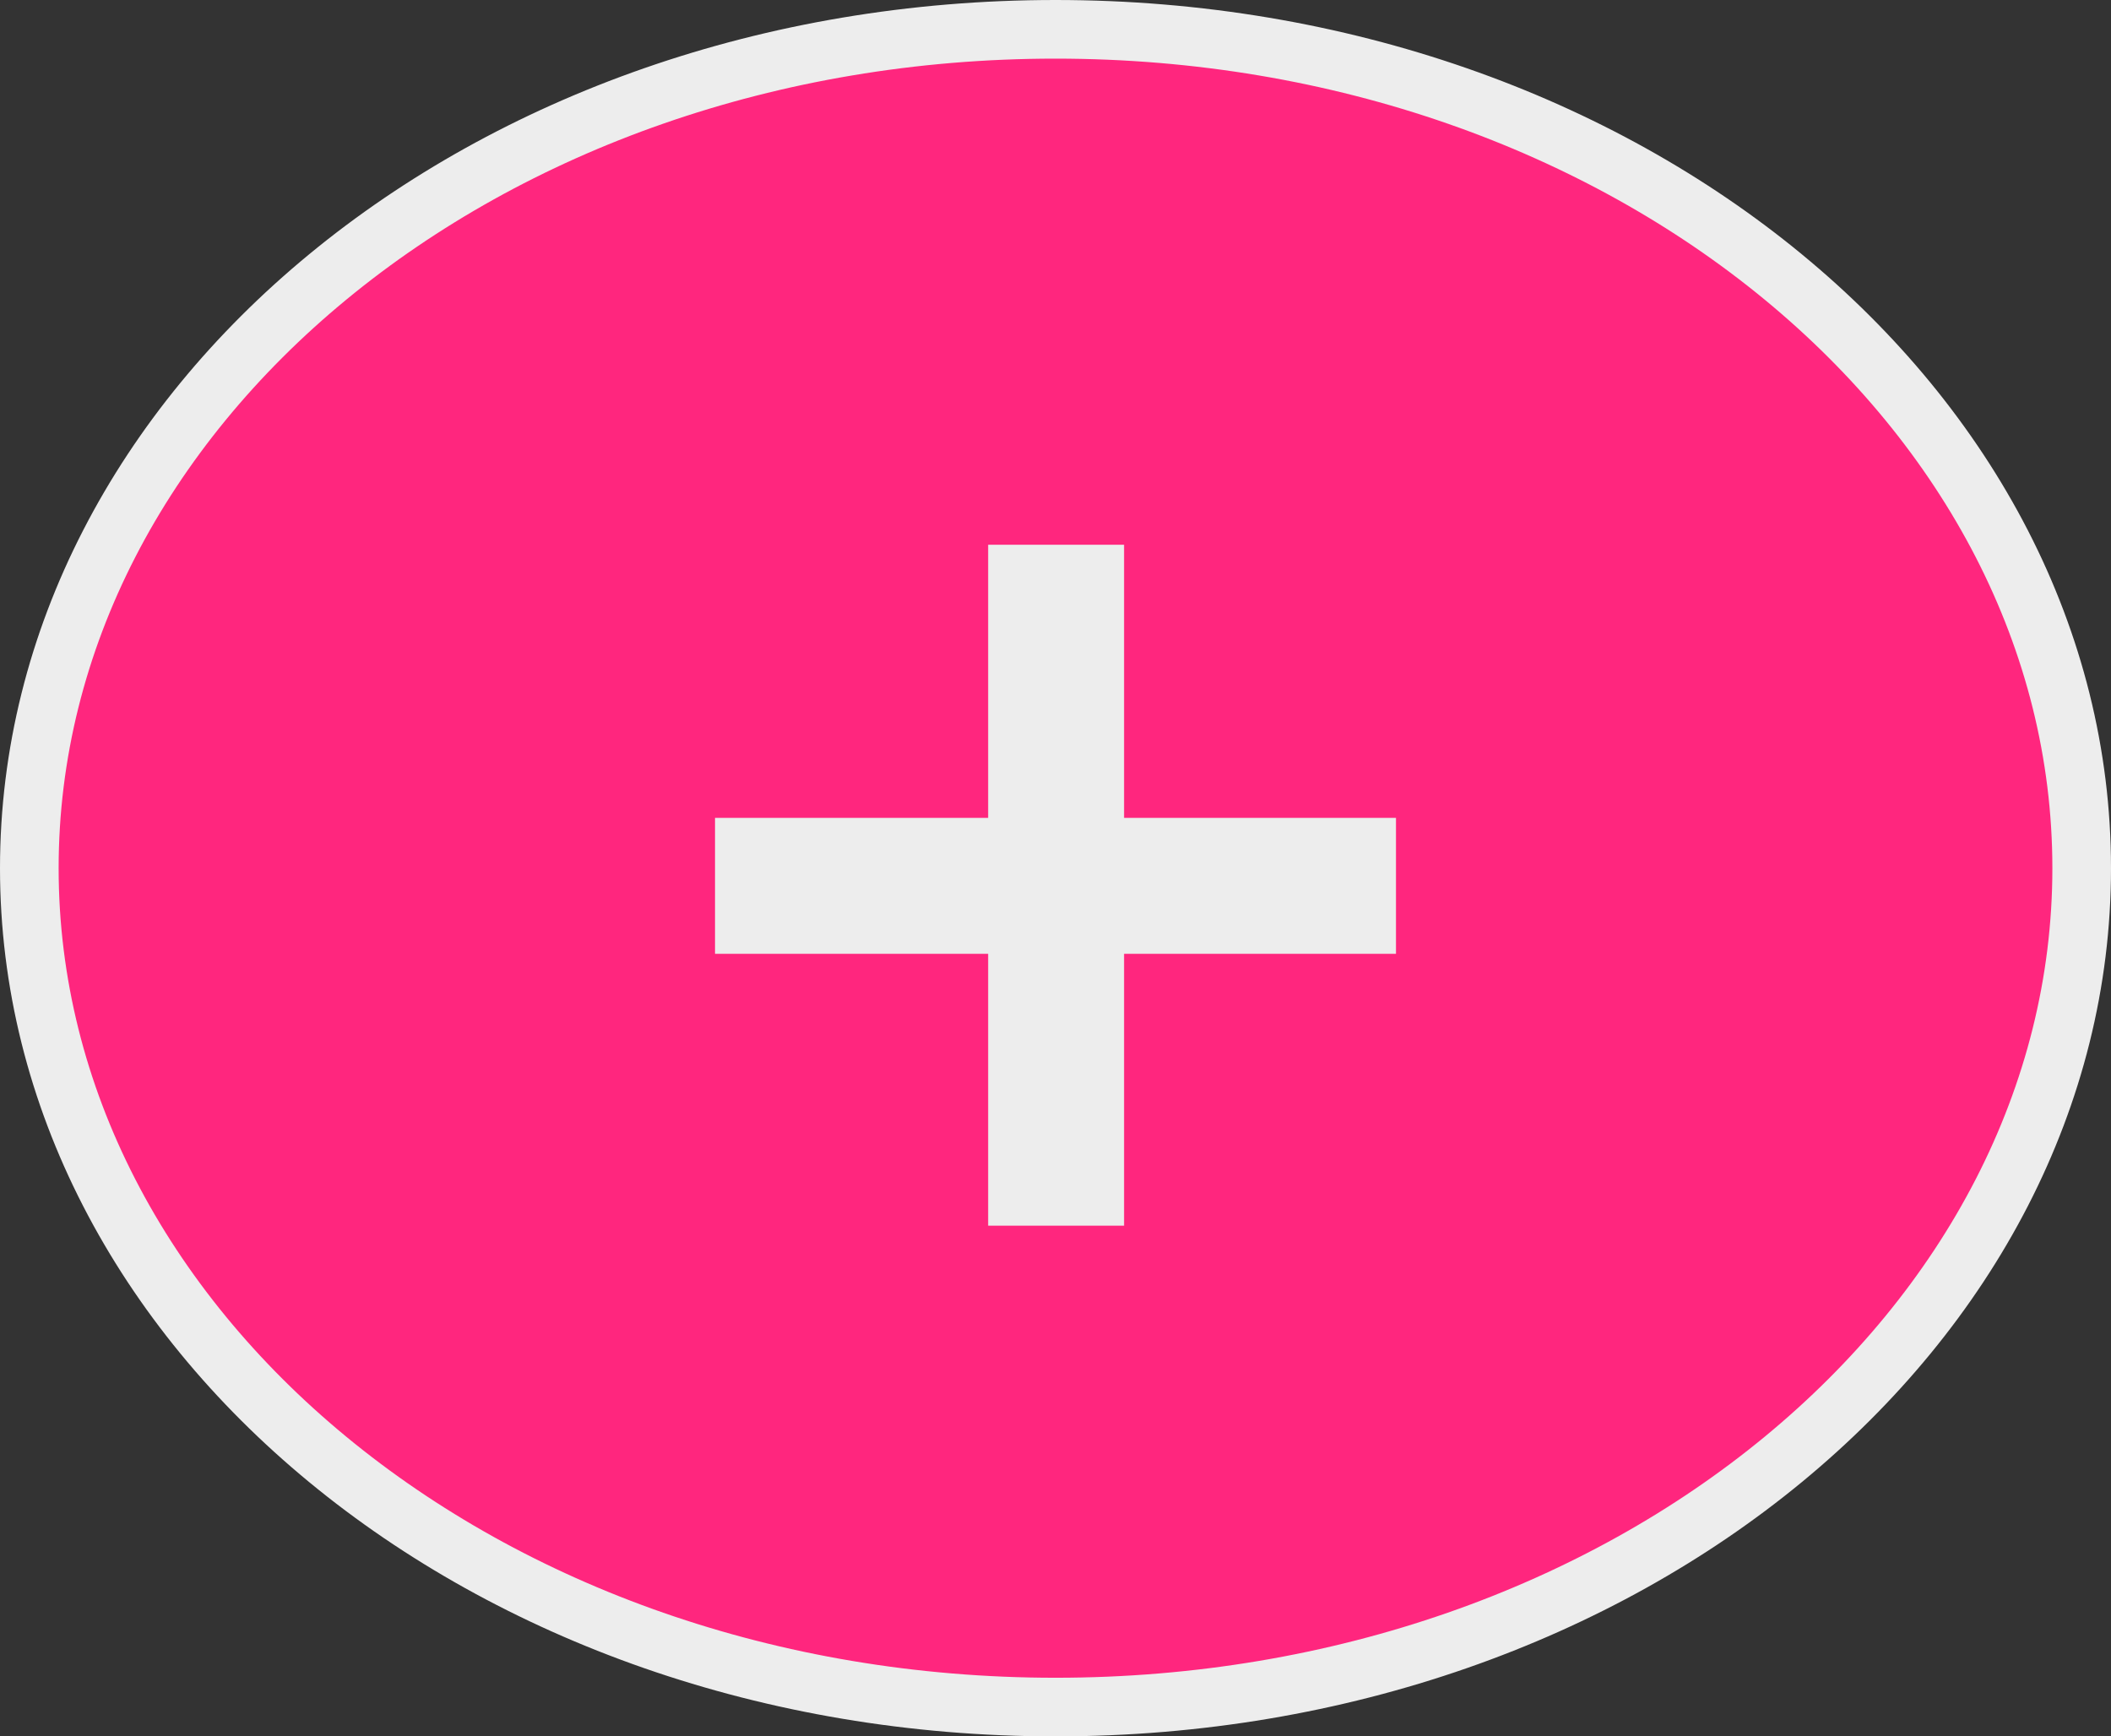 <svg width="62" height="51" viewBox="0 0 62 51" fill="none" xmlns="http://www.w3.org/2000/svg">
<rect x="0" y="0" width="62" height="51" fill="#333333" stroke="none"/>
<path d="M61.139 25.5C61.139 38.958 47.81 50.139 31 50.139C14.19 50.139 0.861 38.958 0.861 25.5C0.861 12.042 14.19 0.861 31 0.861C47.81 0.861 61.139 12.042 61.139 25.5Z" fill="#FF267E" stroke="#EDEDED" stroke-width="1.722"/>
<path d="M29.022 36V28.015H21V24.022H29.022V16H33.014V24.022H41V28.015H33.014V36H29.022Z" fill="#EDEDED"/>
</svg>
